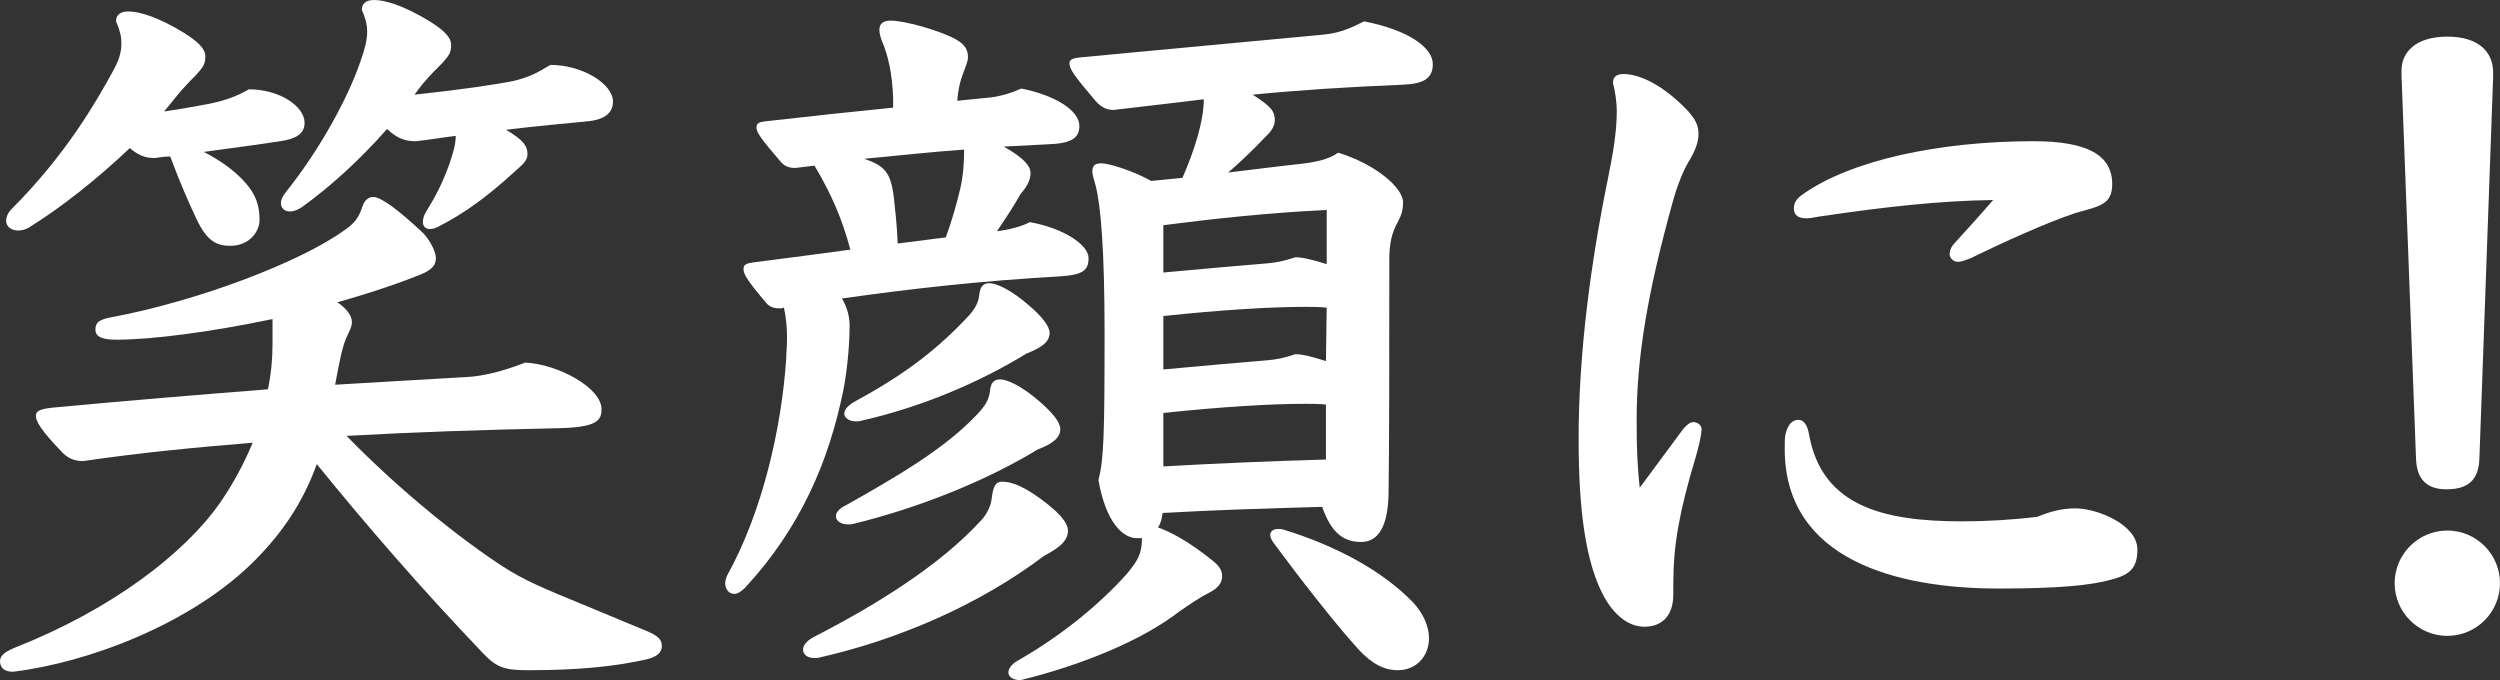 <?xml version="1.0" encoding="UTF-8"?><svg id="_レイヤー_2" xmlns="http://www.w3.org/2000/svg" viewBox="0 0 655 178.197"><rect x="0" y="0" width="655" height="178.197" fill="#333333" stroke="none"/><defs><style>.cls-1{fill:#fff;}</style></defs><g id="_レイヤー_1-2"><g id="catch-jp-05"><path class="cls-1" d="M71.399,83.599c-16.4,3.399-31.399,5.399-41,5.399-3.199,0-5.399-.6-5.399-2.6,0-1.8.8-2.6,3.8-3.2,23.6-4.399,50.399-14.8,61.599-22.999,2.601-1.801,3.601-3.2,4.601-6.2.6-1.8,1.8-2.4,2.8-2.4,2,0,6.6,3.4,13,9.4,1.399,1.399,3.399,4.6,3.399,6.6,0,2.2-1.399,3.4-5.2,4.8-6.6,2.601-13.6,4.8-20.6,6.8,2.601,1.801,3.801,3.601,3.801,5.2,0,1.2-.601,2.2-1.601,4.4-.6,1.6-1.2,3.199-2.8,11.999,12.8-.8,24.399-1.399,34.199-2,4.601-.199,10-1.6,15.6-3.8,8.601.4,20,6.601,20,12.2,0,3-1.2,4.8-11.6,5-19,.399-37.399,1-55.199,2,14.399,14.8,30.199,27.199,40.6,33.999,5.8,3.8,10.6,5.8,22.8,10.8,5.8,2.4,10.6,4.4,15.399,6.4,2.8,1.2,3.8,2.2,3.8,3.8,0,2-1.6,3-4.2,3.6-8,1.8-17.6,2.8-30.799,2.8-6,0-8.2-.6-11.8-4.399-16.8-17.6-30.6-33.6-43.6-49.6-3.601,10-9,18-16.399,25.399-16.4,16.4-43.399,26.6-63.199,29-2.2,0-3.4-1-3.4-2.8,0-1.6,1.601-2.6,4.6-3.8,24.6-9.8,43.6-24.2,53-37.6,3.199-4.6,6.199-10,8.6-15.8-14.8,1.2-29.399,2.6-44.399,4.8-2.2,0-4-.6-5.8-2.6-5.2-5.4-6.6-7.8-6.6-9.2,0-1,.399-1.8,4.399-2.2,19.2-1.8,38.6-3.399,56.399-4.8.8-3.8,1.2-7.8,1.2-11.8v-6.6ZM42.999,29.199c4.4-.6,8.4-1.399,11.8-2,3.801-.8,7-1.8,10.4-3.8,8,0,14.6,4.4,14.6,8.8,0,2.8-2.2,4.2-6.399,4.8-2.4.4-9.601,1.4-20,2.8,4.6,2.4,8.2,5,11,8.2,2.6,3,3.6,5.8,3.6,9.6,0,3.2-2.8,6.8-7.6,6.8-3,0-6-.6-9-7.199-1.8-3.8-4.2-9.2-6.8-16.2-1.4,0-2.601.2-4,.4-2.2,0-4-.4-6.6-2.601-8.4,8-18,15.601-26.4,20.8-1,.601-2,.8-2.8.8-1.8,0-3.199-1-3.199-2.6,0-.8.399-2,1.399-3,14.399-14.399,22.2-28.199,26.399-35.8,2-3.6,2.4-5.399,2.4-7.8,0-1.6-.4-3.399-1.4-5.6,0-1.6,1-2.6,3.2-2.6,2.6,0,7.4,1.2,14.6,5.6,3.8,2.4,5.6,4.2,5.6,6.2,0,2.2-.8,3-2.399,4.8-2.6,2.6-4.4,4.6-6.6,7.399l-1.801,2.2ZM108.599,24.8c11.399-1.2,21-2.601,25.999-3.601,4-1,6-2,9.601-4.199,8.399,0,16.399,4.999,16.399,9.6,0,3-2.2,4.8-6.8,5.199-6,.601-13,1.2-21.2,2.2,4.601,2.8,5.601,4.2,5.601,6.4,0,1.8-1.4,2.8-3.4,4.6-7.399,6.8-13.399,11-19.6,14.2-1,.6-1.8.8-2.6.8-1.2,0-1.8-.8-1.8-1.8,0-.801.199-1.801,1-3,2.199-3.601,4-6.8,6-12.4.999-3,1.6-5,1.6-7.199-3.4.399-6.8,1-10.4,1.399-2.399,0-4.6-.399-7.6-3.2-7.2,8.2-15,15.2-22.199,20.4-1.2.8-2.2,1.2-3.2,1.2-1.4,0-2.4-.801-2.4-2.2,0-.8.4-1.8,1.4-3,8.8-11,16.2-24.6,19.399-34,1.2-3.399,1.8-5.6,1.8-8,0-1.6-.399-3.399-1.399-5.6,0-1.6,1-2.6,3.2-2.6,2.6,0,7.399,1.2,14.6,5.6,3.8,2.4,5.6,4.2,5.6,6.2,0,2.2-.8,3-2.399,4.8-2.601,2.6-4.601,4.6-6.601,7.399l-.6.801Z"/><path class="cls-1" d="M258.799,25.6c3-.2,6.601-1.4,8.8-2.4,9,1.8,15.2,5.8,15.2,9.8,0,3.2-2.2,4.601-8.2,4.8-3.8.2-7.6.4-11.6.601,5.2,3,7,5,7,7,0,1.6-.8,3.399-2.6,5.399-2,3.601-4.2,6.8-6.2,9.8,3-.399,6.399-1.2,8.6-2.399,9,1.6,15.4,6,15.4,9.399,0,3.2-1.4,4.4-7.4,4.8-21,1.2-38.799,3.2-57.199,5.8,1.4,2.4,2,4.8,2,7.2,0,3.4-.399,10.399-1.6,16.6-3.8,18.8-11.2,36.199-25.8,51.999-1,1-2,1.601-2.8,1.601-1.4,0-2.4-1.2-2.4-2.8,0-.601.2-1.4.601-2.2,9.199-16.6,14.199-38.6,15.399-56.799,0-1.4.2-3.4.2-5,0-3-.2-5.2-.8-8.2l-.801.2c-2,0-2.999-.4-3.999-1.601-5.4-6.399-5.801-7.6-5.801-8.8,0-1,.801-1.399,2.2-1.6,9.6-1.2,18.2-2.4,25.8-3.4-2.2-8.199-5-14.6-9.399-21.999-1.801.2-3.4.399-5,.6-2,0-3-.6-4-1.8-5.2-6-6.2-7.6-6.2-8.8s.8-1.4,2.2-1.601c12.399-1.399,23.399-2.6,33.6-3.6v-2.399c-.2-6.601-1.4-11.601-3-15.2-.4-1.2-.601-2-.601-2.8,0-1.601,1-2.4,3-2.4,3.601,0,13,2.601,17.2,5,2.399,1.4,3,2.8,3,4.601,0,1.199-.601,2.399-1.4,4.6s-1.2,4.2-1.399,6.8l7.999-.8ZM215,172.197c-.6.2-1.2.2-1.6.2-2,0-3-1-3-2.2,0-1,.8-2.2,2.6-3.2,16.399-8.399,33.199-18.8,43.999-30.6,1.601-1.6,2.601-4,2.8-5.6.4-3.4,1-4.6,2.801-4.6,2.399,0,5.999,1.199,11.999,6,3,2.399,5.2,4.8,5.2,6.8,0,2.6-2,4.399-6.2,6.6-17.199,13-38.399,22-58.599,26.6ZM223.8,137.197c-.6.2-1.2.2-1.6.2-2,0-3.2-1-3.2-2.2,0-.8.8-2,2.6-2.8,12.8-7.199,25.6-14.6,34-23.399,2.8-2.8,3.6-4.6,3.8-6.8.2-1.6.8-2.8,2.6-2.8s5.6,1.6,10.6,6c3,2.6,5.2,5.199,5.2,7,0,2.199-1.8,3.8-6,5.399-12.399,7.6-29.999,15-47.999,19.399ZM225.8,110.198c-.6.2-1,.2-1.6.2-1.801,0-3-1-3-2s.8-2,2.399-3c12.2-6.601,20.8-12.8,29.2-21.6,2.8-2.8,3.6-4.601,3.8-6.8.199-1.601.8-2.801,2.6-2.801s5.6,1.601,10.6,6c3,2.601,5.2,5.2,5.2,7,0,2.2-1.8,3.8-6,5.4-12.399,7.6-27.399,14-43.199,17.6ZM247.8,62.199c1.6-4.4,2.8-8.601,3.8-12.8.8-3.601,1-7,1-10.2-8.8.6-17.4,1.6-26.2,2.4,5.4,1.8,7,3.6,7.8,10.199.4,3.8.801,7.2,1,12l12.601-1.6ZM309.799,46.599c3-6.8,5.6-14.8,5.6-20.6-7.8,1-15.399,1.801-23.6,2.801-1.8,0-3.2-.601-4.8-2.4-5.8-6.8-6.8-8.399-6.8-9.8,0-1.2,1.199-1.4,3.199-1.6,23.8-2.2,42.399-4,61.999-5.801,5.4-.399,8-1.6,12-3.6,11.4,2.2,18,6.8,18,11.2,0,4-2.8,5.199-8,5.399-14.399.601-26.999,1.4-39.199,2.601,5,3.199,5.8,4.399,5.8,6.8,0,1-.6,2.6-2.4,4.199-3.6,3.801-6.6,6.601-9.8,9.4,6.801-.8,12.8-1.6,18.4-2.2,4-.399,8-1.2,10.399-3,9.8,3,17,9.2,17,13,0,1.6-.2,3-1.4,5.2-1.6,2.8-2.199,5.8-2.199,9.8,0,24.199,0,48.799-.2,61.599-.2,8.2-2.601,12.4-7.2,12.4s-7.8-2.4-10.2-9.2c-13.999.399-27.799.8-41.799,1.6-.2,1.4-.4,2.601-1.2,3.8,3,1,8,3.601,14.2,8.601,1.8,1.399,2.6,2.6,2.6,4.199,0,1.801-1.2,3.2-3.6,4.4-2,1-4.4,2.6-7.601,4.8-9.8,7.6-25.399,14-41.599,18-2.2,0-3.2-1-3.2-2s.8-2.2,2.6-3.2c11.601-6.6,21.6-15,28.399-22.6,2.801-3.4,4-5.2,4-9.399h-1.399c-3.4,0-8-3.801-10-15.2,1.4-5.6,1.6-11.6,1.6-38.6,0-21.8-1-33.6-2.399-38.799-.4-1.4-.8-2.601-.8-3.4,0-1.6.6-2.2,2.399-2.2,2.2,0,8.8,2.2,13,4.601l8.2-.801ZM304.799,71.398c11-1,19.8-1.8,27.199-2.399,2.4-.2,4.4-.601,7.4-1.601,2,0,4.999.801,8.199,1.801v-14.2c-15.6.8-28.8,2.2-42.799,4v12.399ZM304.799,96.798c11-1,19.8-1.8,27.199-2.399,2.4-.2,4.4-.6,7.4-1.6,2,0,4.8.8,7.999,1.8l.2-14c-2-.2-3.6-.2-5.8-.2-8.8,0-22,.8-36.999,2.4v13.999ZM304.799,122.198c14.199-.801,28.399-1.4,42.599-1.8v-14.4c-1.8-.2-3.6-.2-5.6-.2-8.8,0-22,.801-36.999,2.4v14ZM370.197,157.798c2.601,2.8,4.2,6.199,4.2,9.399,0,4.6-3.2,8.399-8.2,8.399-3.399,0-6.8-1.6-10.399-5.6-5.8-6.399-14.6-17.6-22-27.6-.6-.8-1-1.6-1-2.2,0-1,.8-1.6,2-1.6.601,0,1,0,1.601.2,13.6,4.2,25.6,10.6,33.799,19Z"/><path class="cls-1" d="M438.399,155.798c0,5.6-3,8.399-7.6,8.399-4.4,0-8-3.4-10.4-7.6-4.999-9-6.8-23-6.8-41.6,0-22.6,3.2-46.199,7.601-67.799,1.199-6,2.399-12,2.399-18.2,0-1.8-.399-5.199-1-7.199,0-1.601.8-2.4,2.8-2.4,3.8,0,9.601,2.4,16,8.8,3.2,3.2,3.6,5,3.6,7,0,2.2-1,4.6-2.6,7.2-1.8,3-3.399,7.6-4.399,11.399-6.2,22.6-9.2,39.399-9.2,56.399,0,7.6.2,11.8.8,17.6l10.8-14.6c1.6-2.2,2.6-2.601,3.2-2.601,1.2,0,2.2.801,2.2,1.801,0,1.8-1,5.6-1.601,7.6-4.199,14-5.8,22.8-5.8,32.999v2.801ZM543.798,133.197c5.6,0,16.2,4.2,16.2,10.801,0,4.999-2.2,6.6-6.601,7.8-5.6,1.6-14.199,2.399-29.799,2.399-26.4,0-56-7.399-56-36.6,0-1.8,0-3,.2-3.8.601-2.6,1.8-3.8,3.4-3.8,1.399,0,2.399,1.4,2.8,4,3.4,18.399,19,22.6,39.999,22.6,6.4,0,13.4-.4,19.8-1.2,3.4-1.399,6.4-2.2,10-2.2ZM477.599,56.599c-1.8.2-3,.601-4.199.601-2,0-3.4-.601-3.4-2.601,0-1.6.8-2.6,2.2-3.6,12.6-9,35.799-14,60.599-14,14,0,20.6,3.601,20.6,11.2,0,5.399-3.199,5.8-9.6,7.6-7.8,2.6-19.199,7.8-27.399,11.8-1,.4-2.4,1-3.4,1-1.199,0-2.199-1-2.199-2,0-.6.199-1.8,1.399-3,3.601-4,6.4-7,10-11.199-14,.199-28.399,1.8-44.6,4.199Z"/><path class="cls-1" d="M655,152.798c0,7.6-6.2,13.8-13.8,13.8s-13.8-6.2-13.8-13.8,6.199-13.8,13.8-13.8,13.8,6.199,13.8,13.8ZM629.2,18.399c0-4.6,3.6-8.8,12-8.8,8.199,0,12,4,12,9.399v1.2l-3.601,99.999c-.2,5.399-2.8,8-8.6,8-5.2,0-7.8-2.601-8-8l-3.8-100.398v-1.4Z"/></g></g></svg>